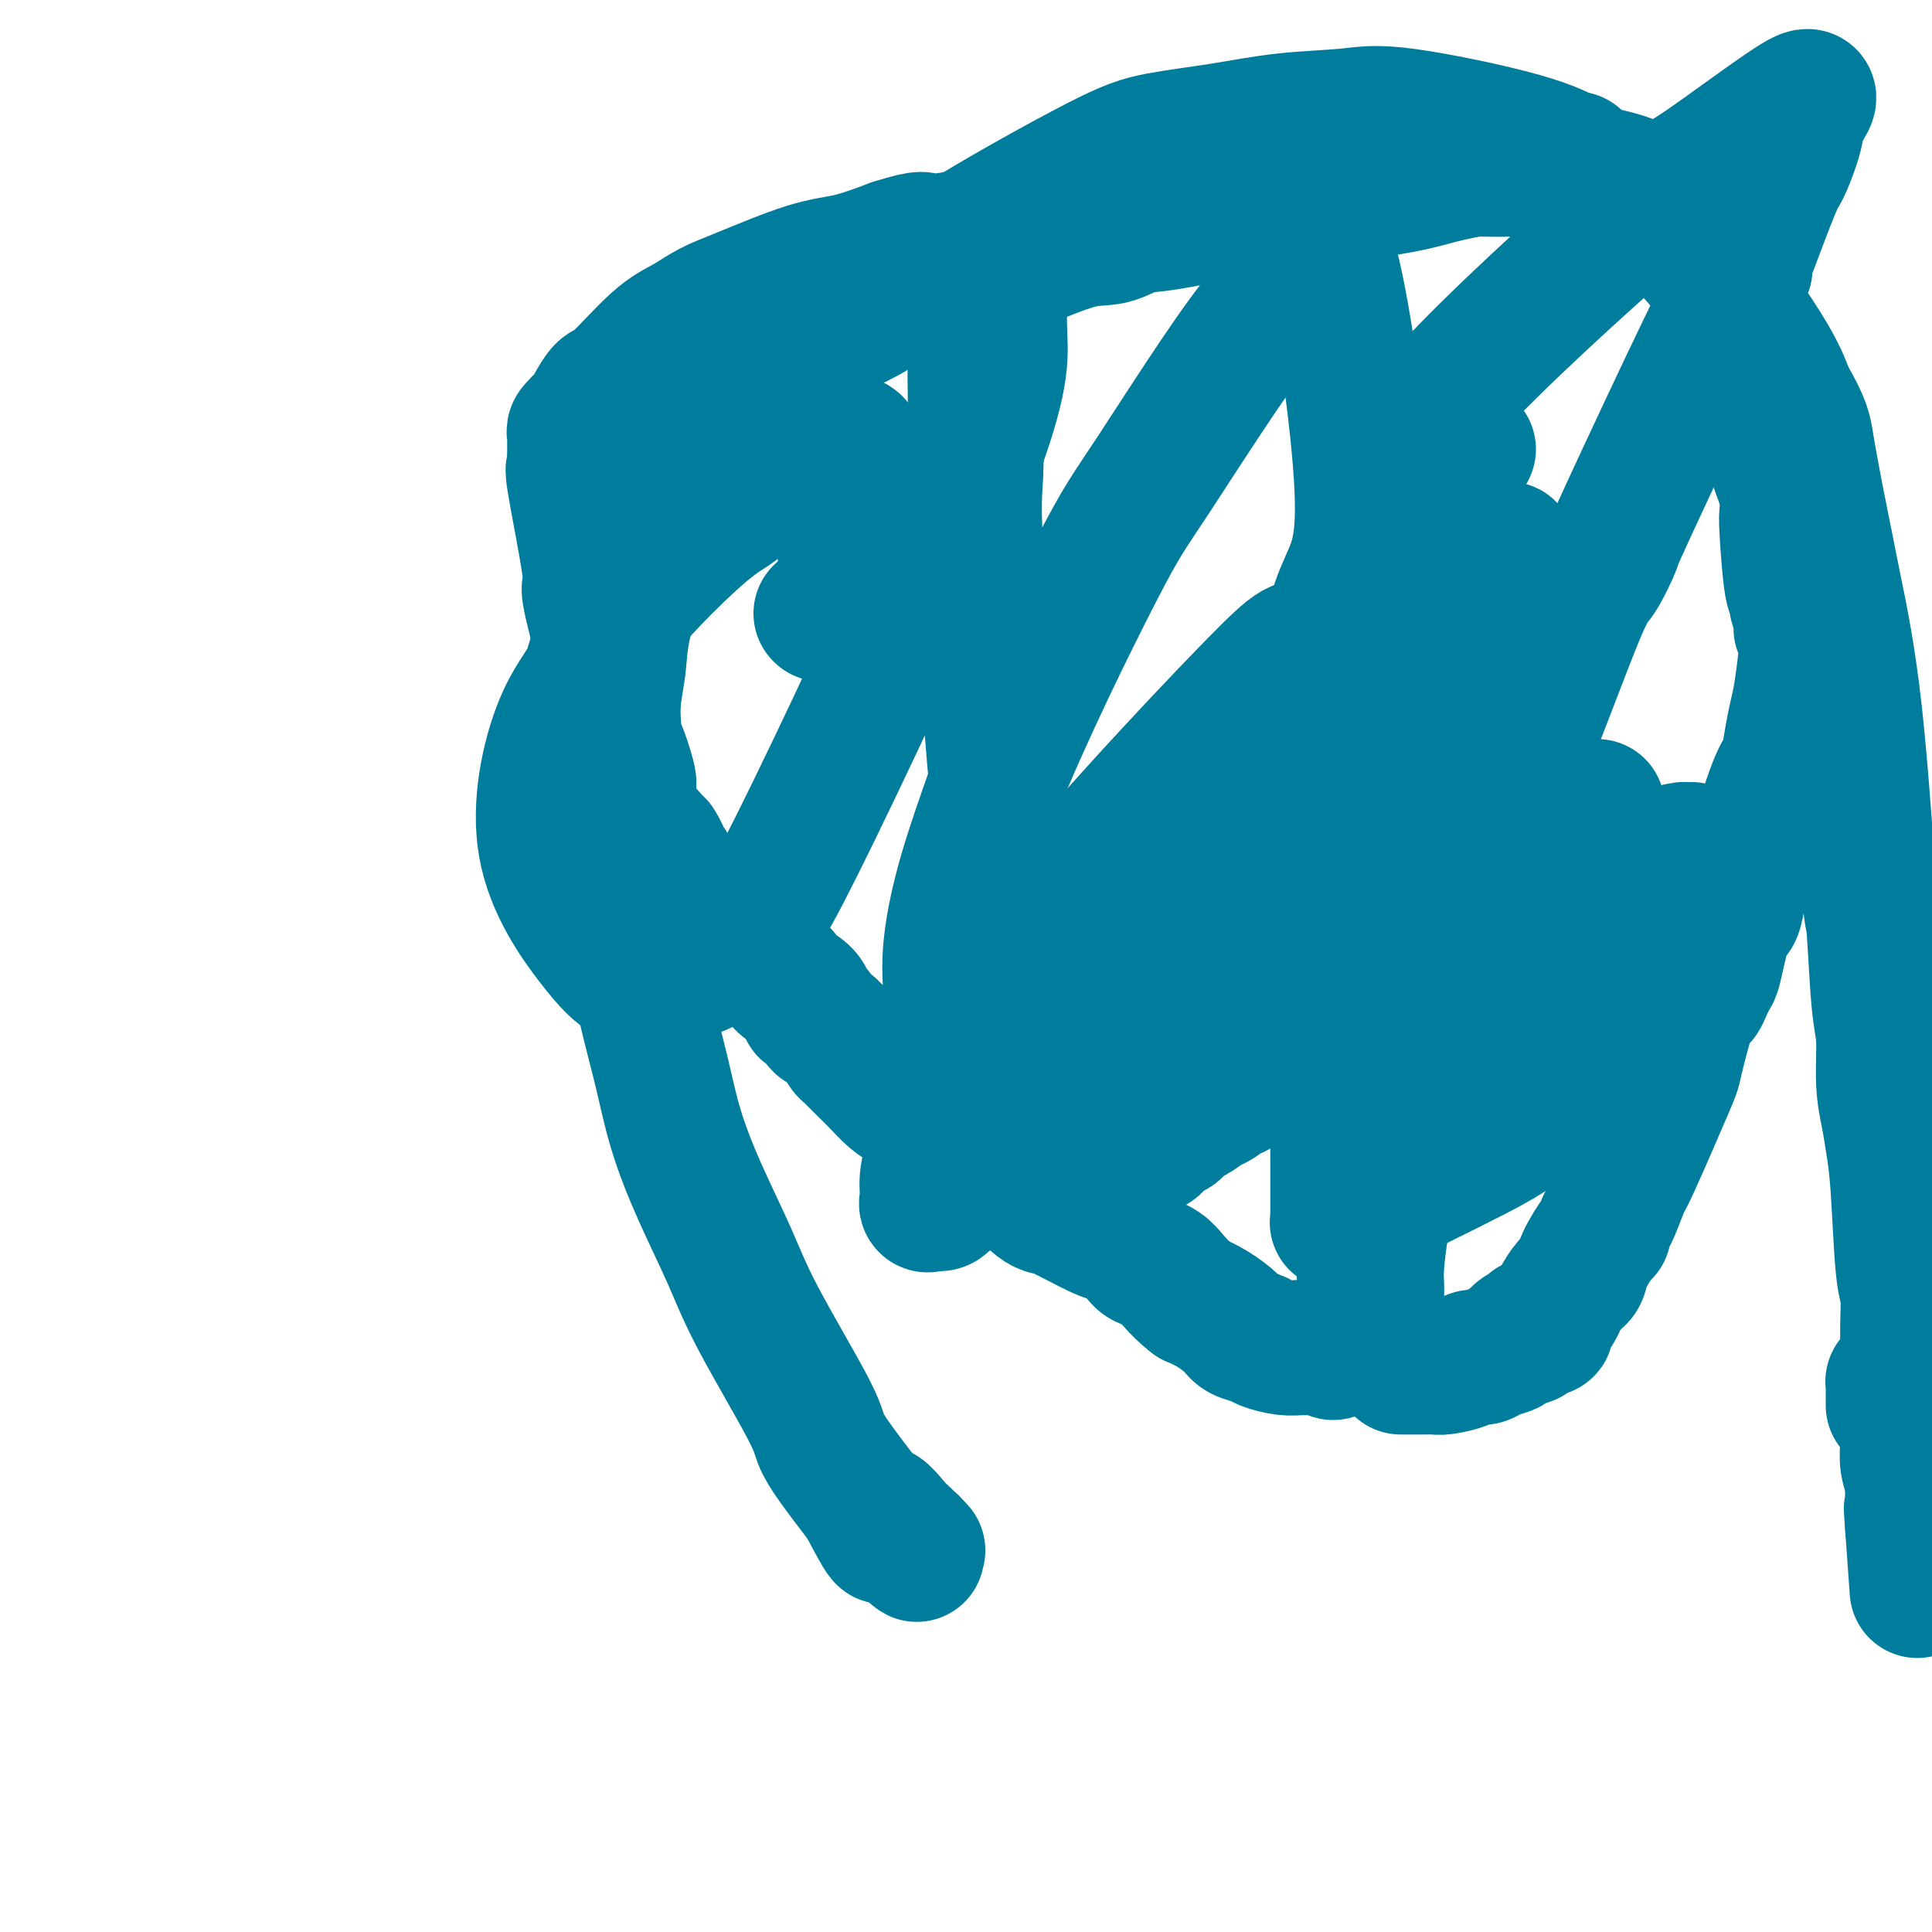 <svg viewBox='0 0 400 400' version='1.1' xmlns='http://www.w3.org/2000/svg' xmlns:xlink='http://www.w3.org/1999/xlink'><g fill='none' stroke='#007C9C' stroke-width='28' stroke-linecap='round' stroke-linejoin='round'><path d='M276,280c-0.424,-0.423 -0.849,-0.845 -1,-1c-0.151,-0.155 -0.029,-0.041 0,0c0.029,0.041 -0.034,0.011 0,0c0.034,-0.011 0.164,-0.003 0,0c-0.164,0.003 -0.622,0.001 -1,0c-0.378,-0.001 -0.675,-0.000 -1,0c-0.325,0.000 -0.677,-0.000 -1,0c-0.323,0.000 -0.616,0.001 -1,0c-0.384,-0.001 -0.859,-0.003 -1,0c-0.141,0.003 0.052,0.012 0,0c-0.052,-0.012 -0.350,-0.044 -1,0c-0.650,0.044 -1.653,0.165 -3,0c-1.347,-0.165 -3.038,-0.614 -4,-1c-0.962,-0.386 -1.194,-0.708 -2,-1c-0.806,-0.292 -2.185,-0.552 -3,-1c-0.815,-0.448 -1.066,-1.082 -2,-2c-0.934,-0.918 -2.553,-2.119 -4,-3c-1.447,-0.881 -2.724,-1.440 -4,-2'/><path d='M247,269c-3.453,-2.649 -4.586,-4.773 -6,-6c-1.414,-1.227 -3.110,-1.558 -4,-2c-0.890,-0.442 -0.973,-0.993 -2,-2c-1.027,-1.007 -2.999,-2.468 -4,-3c-1.001,-0.532 -1.033,-0.136 -3,-1c-1.967,-0.864 -5.871,-2.990 -8,-4c-2.129,-1.010 -2.483,-0.906 -3,-1c-0.517,-0.094 -1.199,-0.388 -2,-1c-0.801,-0.612 -1.723,-1.544 -2,-2c-0.277,-0.456 0.091,-0.437 -1,-1c-1.091,-0.563 -3.640,-1.710 -5,-2c-1.360,-0.290 -1.532,0.276 -2,0c-0.468,-0.276 -1.231,-1.394 -2,-2c-0.769,-0.606 -1.543,-0.701 -2,-1c-0.457,-0.299 -0.597,-0.804 -1,-1c-0.403,-0.196 -1.070,-0.083 -2,-1c-0.930,-0.917 -2.125,-2.864 -3,-4c-0.875,-1.136 -1.431,-1.462 -2,-2c-0.569,-0.538 -1.153,-1.288 -2,-2c-0.847,-0.712 -1.958,-1.386 -3,-2c-1.042,-0.614 -2.016,-1.169 -3,-2c-0.984,-0.831 -1.980,-1.939 -3,-3c-1.020,-1.061 -2.066,-2.076 -3,-3c-0.934,-0.924 -1.756,-1.757 -2,-2c-0.244,-0.243 0.089,0.104 0,0c-0.089,-0.104 -0.601,-0.658 -1,-1c-0.399,-0.342 -0.684,-0.473 -1,-1c-0.316,-0.527 -0.662,-1.450 -1,-2c-0.338,-0.550 -0.668,-0.729 -1,-1c-0.332,-0.271 -0.666,-0.636 -1,-1'/><path d='M172,213c-4.735,-4.300 -2.574,-1.550 -2,-1c0.574,0.550 -0.441,-1.099 -1,-2c-0.559,-0.901 -0.664,-1.053 -1,-1c-0.336,0.053 -0.903,0.313 -1,0c-0.097,-0.313 0.276,-1.198 0,-2c-0.276,-0.802 -1.201,-1.521 -2,-2c-0.799,-0.479 -1.472,-0.720 -2,-1c-0.528,-0.280 -0.913,-0.601 -1,-1c-0.087,-0.399 0.122,-0.877 0,-1c-0.122,-0.123 -0.574,0.108 -1,0c-0.426,-0.108 -0.825,-0.557 -1,-1c-0.175,-0.443 -0.127,-0.881 0,-1c0.127,-0.119 0.333,0.082 0,0c-0.333,-0.082 -1.206,-0.446 -2,-1c-0.794,-0.554 -1.511,-1.298 -3,-2c-1.489,-0.702 -3.751,-1.362 -5,-2c-1.249,-0.638 -1.487,-1.254 -2,-2c-0.513,-0.746 -1.303,-1.622 -2,-2c-0.697,-0.378 -1.301,-0.259 -2,-1c-0.699,-0.741 -1.494,-2.341 -2,-3c-0.506,-0.659 -0.723,-0.377 -1,-1c-0.277,-0.623 -0.614,-2.152 -1,-3c-0.386,-0.848 -0.822,-1.014 -1,-1c-0.178,0.014 -0.099,0.210 0,0c0.099,-0.210 0.219,-0.826 0,-1c-0.219,-0.174 -0.777,0.093 -1,0c-0.223,-0.093 -0.112,-0.547 0,-1'/><path d='M138,180c-5.194,-5.278 -1.180,-1.972 0,-1c1.180,0.972 -0.473,-0.388 -1,-1c-0.527,-0.612 0.073,-0.476 0,-1c-0.073,-0.524 -0.818,-1.709 -1,-2c-0.182,-0.291 0.200,0.312 -1,-1c-1.200,-1.312 -3.982,-4.538 -5,-6c-1.018,-1.462 -0.273,-1.160 0,-1c0.273,0.160 0.073,0.180 0,0c-0.073,-0.180 -0.018,-0.558 0,-1c0.018,-0.442 -0.002,-0.949 0,-1c0.002,-0.051 0.025,0.353 0,0c-0.025,-0.353 -0.097,-1.464 0,-2c0.097,-0.536 0.362,-0.499 0,-2c-0.362,-1.501 -1.351,-4.541 -2,-6c-0.649,-1.459 -0.959,-1.337 -1,-2c-0.041,-0.663 0.186,-2.111 0,-3c-0.186,-0.889 -0.786,-1.219 -1,-2c-0.214,-0.781 -0.043,-2.013 0,-3c0.043,-0.987 -0.041,-1.728 0,-2c0.041,-0.272 0.207,-0.076 0,0c-0.207,0.076 -0.788,0.031 -1,0c-0.212,-0.031 -0.057,-0.050 0,0c0.057,0.050 0.015,0.168 0,0c-0.015,-0.168 -0.004,-0.622 0,-1c0.004,-0.378 0.001,-0.679 0,-1c-0.001,-0.321 -0.001,-0.660 0,-1'/><path d='M125,140c-0.724,-5.265 -0.033,-4.429 0,-5c0.033,-0.571 -0.591,-2.551 -1,-4c-0.409,-1.449 -0.603,-2.369 -1,-4c-0.397,-1.631 -0.996,-3.975 -1,-5c-0.004,-1.025 0.587,-0.733 0,-5c-0.587,-4.267 -2.354,-13.094 -3,-17c-0.646,-3.906 -0.173,-2.892 0,-3c0.173,-0.108 0.046,-1.339 0,-2c-0.046,-0.661 -0.013,-0.751 0,-1c0.013,-0.249 0.004,-0.658 0,-1c-0.004,-0.342 -0.002,-0.616 0,-1c0.002,-0.384 0.005,-0.877 0,-1c-0.005,-0.123 -0.016,0.124 0,0c0.016,-0.124 0.060,-0.620 0,-1c-0.060,-0.380 -0.223,-0.644 0,-1c0.223,-0.356 0.832,-0.804 1,-1c0.168,-0.196 -0.106,-0.141 0,0c0.106,0.141 0.593,0.367 1,0c0.407,-0.367 0.733,-1.326 1,-2c0.267,-0.674 0.475,-1.061 1,-2c0.525,-0.939 1.367,-2.429 2,-3c0.633,-0.571 1.057,-0.222 3,-2c1.943,-1.778 5.406,-5.681 8,-8c2.594,-2.319 4.318,-3.054 6,-4c1.682,-0.946 3.321,-2.104 5,-3c1.679,-0.896 3.399,-1.529 7,-3c3.601,-1.471 9.085,-3.781 13,-5c3.915,-1.219 6.261,-1.348 9,-2c2.739,-0.652 5.869,-1.826 9,-3'/><path d='M185,51c7.063,-2.201 5.722,-1.203 7,-1c1.278,0.203 5.175,-0.390 8,-1c2.825,-0.610 4.577,-1.239 7,-2c2.423,-0.761 5.517,-1.656 8,-2c2.483,-0.344 4.354,-0.138 10,-1c5.646,-0.862 15.067,-2.791 23,-4c7.933,-1.209 14.378,-1.697 18,-2c3.622,-0.303 4.419,-0.421 9,-1c4.581,-0.579 12.945,-1.619 17,-2c4.055,-0.381 3.802,-0.103 5,0c1.198,0.103 3.846,0.031 6,0c2.154,-0.031 3.814,-0.020 5,0c1.186,0.020 1.899,0.049 5,0c3.101,-0.049 8.591,-0.175 12,0c3.409,0.175 4.737,0.653 6,1c1.263,0.347 2.460,0.565 4,1c1.540,0.435 3.422,1.086 5,2c1.578,0.914 2.853,2.090 4,3c1.147,0.910 2.167,1.555 3,2c0.833,0.445 1.480,0.689 3,2c1.520,1.311 3.912,3.688 5,5c1.088,1.312 0.873,1.558 1,2c0.127,0.442 0.598,1.078 1,2c0.402,0.922 0.737,2.129 1,3c0.263,0.871 0.456,1.404 1,3c0.544,1.596 1.439,4.254 2,6c0.561,1.746 0.790,2.582 1,4c0.210,1.418 0.403,3.420 1,5c0.597,1.580 1.599,2.737 2,4c0.401,1.263 0.200,2.631 0,4'/><path d='M365,84c2.182,7.694 2.636,10.430 3,12c0.364,1.570 0.636,1.973 1,3c0.364,1.027 0.820,2.676 1,4c0.180,1.324 0.086,2.322 0,3c-0.086,0.678 -0.163,1.036 0,4c0.163,2.964 0.565,8.533 1,11c0.435,2.467 0.901,1.832 1,2c0.099,0.168 -0.171,1.140 0,2c0.171,0.860 0.782,1.606 1,2c0.218,0.394 0.045,0.434 0,1c-0.045,0.566 0.040,1.658 0,2c-0.040,0.342 -0.206,-0.065 0,0c0.206,0.065 0.784,0.604 1,1c0.216,0.396 0.069,0.649 0,1c-0.069,0.351 -0.060,0.798 0,1c0.060,0.202 0.171,0.158 0,2c-0.171,1.842 -0.625,5.569 -1,8c-0.375,2.431 -0.672,3.567 -1,5c-0.328,1.433 -0.689,3.163 -1,5c-0.311,1.837 -0.572,3.782 -1,5c-0.428,1.218 -1.022,1.711 -2,4c-0.978,2.289 -2.341,6.375 -3,9c-0.659,2.625 -0.613,3.789 -1,5c-0.387,1.211 -1.207,2.468 -2,4c-0.793,1.532 -1.561,3.339 -2,5c-0.439,1.661 -0.551,3.177 -1,4c-0.449,0.823 -1.236,0.952 -2,3c-0.764,2.048 -1.504,6.014 -2,8c-0.496,1.986 -0.748,1.993 -1,2'/><path d='M354,202c-2.871,7.335 -2.048,3.674 -2,3c0.048,-0.674 -0.677,1.639 -1,2c-0.323,0.361 -0.242,-1.228 -1,1c-0.758,2.228 -2.353,8.275 -3,11c-0.647,2.725 -0.344,2.130 -2,6c-1.656,3.870 -5.271,12.206 -7,16c-1.729,3.794 -1.573,3.045 -2,4c-0.427,0.955 -1.436,3.614 -2,5c-0.564,1.386 -0.684,1.498 -1,2c-0.316,0.502 -0.829,1.395 -1,2c-0.171,0.605 0.001,0.923 0,1c-0.001,0.077 -0.175,-0.089 -1,1c-0.825,1.089 -2.300,3.431 -3,5c-0.700,1.569 -0.626,2.365 -1,3c-0.374,0.635 -1.196,1.108 -2,2c-0.804,0.892 -1.589,2.204 -2,3c-0.411,0.796 -0.449,1.075 -1,2c-0.551,0.925 -1.614,2.497 -2,3c-0.386,0.503 -0.093,-0.061 0,0c0.093,0.061 -0.014,0.748 0,1c0.014,0.252 0.148,0.067 0,0c-0.148,-0.067 -0.578,-0.018 -1,0c-0.422,0.018 -0.835,0.005 -1,0c-0.165,-0.005 -0.083,-0.003 0,0'/><path d='M318,275c-2.716,3.886 -1.505,1.101 -1,0c0.505,-1.101 0.306,-0.516 0,0c-0.306,0.516 -0.719,0.964 -1,1c-0.281,0.036 -0.431,-0.340 -1,0c-0.569,0.340 -1.556,1.397 -2,2c-0.444,0.603 -0.343,0.753 -1,1c-0.657,0.247 -2.070,0.592 -3,1c-0.930,0.408 -1.376,0.880 -2,1c-0.624,0.120 -1.424,-0.111 -2,0c-0.576,0.111 -0.927,0.566 -2,1c-1.073,0.434 -2.869,0.848 -4,1c-1.131,0.152 -1.599,0.041 -2,0c-0.401,-0.041 -0.737,-0.011 -1,0c-0.263,0.011 -0.452,0.003 -1,0c-0.548,-0.003 -1.453,-0.001 -2,0c-0.547,0.001 -0.735,0.000 -1,0c-0.265,-0.000 -0.607,-0.000 -1,0c-0.393,0.000 -0.837,0.000 -1,0c-0.163,-0.000 -0.047,-0.000 0,0c0.047,0.000 0.023,0.000 0,0'/><path d='M304,93c-0.844,0.000 -1.689,0.000 -2,0c-0.311,0.000 -0.089,0.000 0,0c0.089,0.000 0.044,0.000 0,0'/><path d='M170,127c0.000,0.000 0.100,0.100 0.1,0.1'/><path d='M247,200c0.086,-0.000 0.173,-0.000 0,0c-0.173,0.000 -0.605,0.000 0,0c0.605,-0.000 2.249,-0.000 3,0c0.751,0.000 0.610,0.000 1,0c0.390,-0.000 1.312,-0.000 2,0c0.688,0.000 1.142,0.000 2,0c0.858,-0.000 2.119,-0.000 3,0c0.881,0.000 1.381,0.001 3,0c1.619,-0.001 4.357,-0.002 6,0c1.643,0.002 2.190,0.007 3,0c0.810,-0.007 1.884,-0.027 3,0c1.116,0.027 2.274,0.099 3,0c0.726,-0.099 1.021,-0.370 2,-1c0.979,-0.630 2.642,-1.618 4,-2c1.358,-0.382 2.410,-0.159 3,0c0.590,0.159 0.719,0.253 1,0c0.281,-0.253 0.716,-0.852 1,-1c0.284,-0.148 0.419,0.153 1,0c0.581,-0.153 1.610,-0.762 2,-1c0.390,-0.238 0.142,-0.104 0,0c-0.142,0.104 -0.180,0.179 0,0c0.180,-0.179 0.576,-0.611 1,-1c0.424,-0.389 0.877,-0.733 1,-1c0.123,-0.267 -0.082,-0.456 0,-1c0.082,-0.544 0.452,-1.441 1,-2c0.548,-0.559 1.274,-0.779 2,-1'/><path d='M295,189c1.084,-1.239 0.293,-0.838 0,-1c-0.293,-0.162 -0.089,-0.888 0,-1c0.089,-0.112 0.061,0.390 0,0c-0.061,-0.390 -0.156,-1.673 0,-2c0.156,-0.327 0.565,0.301 1,0c0.435,-0.301 0.898,-1.531 1,-2c0.102,-0.469 -0.158,-0.178 0,0c0.158,0.178 0.733,0.244 1,0c0.267,-0.244 0.226,-0.796 0,-1c-0.226,-0.204 -0.636,-0.058 -1,0c-0.364,0.058 -0.682,0.029 -1,0'/><path d='M296,182c0.156,-1.089 0.044,-0.311 0,0c-0.044,0.311 -0.022,0.156 0,0'/><path d='M290,163c0.311,0.000 0.622,0.000 1,0c0.378,0.000 0.822,0.000 1,0c0.178,0.000 0.089,0.000 0,0'/><path d='M322,165c0.226,0.000 0.451,0.000 0,0c-0.451,-0.000 -1.579,-0.000 -2,0c-0.421,0.000 -0.136,0.000 0,0c0.136,-0.000 0.124,-0.000 0,0c-0.124,0.000 -0.359,0.000 -1,0c-0.641,-0.000 -1.689,-0.000 -2,0c-0.311,0.000 0.114,0.000 0,0c-0.114,-0.000 -0.766,-0.000 -1,0c-0.234,0.000 -0.052,0.000 0,0c0.052,-0.000 -0.028,-0.000 0,0c0.028,0.000 0.165,0.000 0,0c-0.165,-0.000 -0.632,-0.001 -1,0c-0.368,0.001 -0.639,0.003 -1,0c-0.361,-0.003 -0.814,-0.011 -1,0c-0.186,0.011 -0.105,0.042 0,0c0.105,-0.042 0.234,-0.155 0,0c-0.234,0.155 -0.832,0.580 -1,1c-0.168,0.420 0.095,0.834 0,1c-0.095,0.166 -0.547,0.083 -1,0'/><path d='M311,167c-1.879,0.411 -1.077,0.437 -1,1c0.077,0.563 -0.573,1.663 -1,2c-0.427,0.337 -0.633,-0.087 -1,0c-0.367,0.087 -0.897,0.687 -1,1c-0.103,0.313 0.219,0.338 0,1c-0.219,0.662 -0.979,1.959 -2,3c-1.021,1.041 -2.302,1.824 -3,2c-0.698,0.176 -0.813,-0.255 -1,0c-0.187,0.255 -0.445,1.196 -1,2c-0.555,0.804 -1.405,1.472 -2,2c-0.595,0.528 -0.933,0.915 -1,1c-0.067,0.085 0.137,-0.132 0,0c-0.137,0.132 -0.615,0.614 -1,1c-0.385,0.386 -0.677,0.677 -1,1c-0.323,0.323 -0.679,0.677 -1,1c-0.321,0.323 -0.609,0.614 -1,1c-0.391,0.386 -0.886,0.867 -1,1c-0.114,0.133 0.152,-0.082 0,0c-0.152,0.082 -0.722,0.459 -1,1c-0.278,0.541 -0.264,1.245 -1,2c-0.736,0.755 -2.222,1.563 -3,2c-0.778,0.437 -0.849,0.505 -1,1c-0.151,0.495 -0.384,1.419 -1,2c-0.616,0.581 -1.617,0.820 -2,1c-0.383,0.180 -0.150,0.302 -1,1c-0.850,0.698 -2.785,1.970 -4,3c-1.215,1.030 -1.712,1.816 -2,2c-0.288,0.184 -0.368,-0.233 -1,0c-0.632,0.233 -1.816,1.117 -3,2'/><path d='M272,204c-6.672,6.132 -3.851,2.961 -4,2c-0.149,-0.961 -3.268,0.289 -5,1c-1.732,0.711 -2.079,0.884 -2,1c0.079,0.116 0.582,0.175 -2,1c-2.582,0.825 -8.250,2.417 -11,3c-2.750,0.583 -2.582,0.156 -3,0c-0.418,-0.156 -1.421,-0.042 -2,0c-0.579,0.042 -0.732,0.011 -1,0c-0.268,-0.011 -0.650,-0.003 -1,0c-0.350,0.003 -0.669,0.001 -1,0c-0.331,-0.001 -0.674,-0.000 -1,0c-0.326,0.000 -0.634,0.000 -1,0c-0.366,-0.000 -0.789,-0.000 -1,0c-0.211,0.000 -0.211,0.000 0,0c0.211,-0.000 0.632,-0.000 1,0c0.368,0.000 0.684,0.000 1,0'/><path d='M239,212c-4.539,1.238 0.612,0.332 3,0c2.388,-0.332 2.011,-0.089 2,0c-0.011,0.089 0.343,0.025 1,0c0.657,-0.025 1.618,-0.010 5,0c3.382,0.010 9.185,0.014 13,0c3.815,-0.014 5.642,-0.046 7,0c1.358,0.046 2.248,0.171 3,0c0.752,-0.171 1.368,-0.637 2,-1c0.632,-0.363 1.282,-0.623 2,-1c0.718,-0.377 1.506,-0.871 2,-1c0.494,-0.129 0.696,0.106 1,0c0.304,-0.106 0.711,-0.553 1,-1c0.289,-0.447 0.459,-0.892 1,-1c0.541,-0.108 1.453,0.122 2,0c0.547,-0.122 0.728,-0.596 1,-1c0.272,-0.404 0.636,-0.739 1,-1c0.364,-0.261 0.729,-0.447 1,-1c0.271,-0.553 0.450,-1.472 1,-2c0.550,-0.528 1.472,-0.666 2,-1c0.528,-0.334 0.663,-0.864 1,-1c0.337,-0.136 0.878,0.123 1,0c0.122,-0.123 -0.175,-0.629 0,-1c0.175,-0.371 0.820,-0.608 1,-1c0.180,-0.392 -0.106,-0.940 0,-1c0.106,-0.060 0.606,0.369 1,0c0.394,-0.369 0.684,-1.534 1,-2c0.316,-0.466 0.658,-0.233 1,0'/><path d='M296,195c3.489,-2.750 0.711,-1.124 0,-1c-0.711,0.124 0.643,-1.254 1,-2c0.357,-0.746 -0.284,-0.862 0,-2c0.284,-1.138 1.491,-3.300 2,-4c0.509,-0.700 0.318,0.062 1,-1c0.682,-1.062 2.235,-3.949 3,-5c0.765,-1.051 0.741,-0.267 1,0c0.259,0.267 0.801,0.016 1,0c0.199,-0.016 0.053,0.202 0,0c-0.053,-0.202 -0.014,-0.824 0,-1c0.014,-0.176 0.004,0.092 0,0c-0.004,-0.092 -0.002,-0.546 0,-1'/><path d='M305,178c1.400,-2.644 0.400,-0.756 0,0c-0.400,0.756 -0.200,0.378 0,0'/><path d='M225,211c0.000,0.000 0.000,0.000 0,0c0.000,0.000 0.000,0.000 0,0'/><path d='M240,193c0.000,0.000 0.000,0.000 0,0c0.000,0.000 0.000,0.000 0,0c0.000,0.000 0.000,0.000 0,0'/><path d='M325,34c0.406,-0.423 0.811,-0.845 1,-1c0.189,-0.155 0.161,-0.041 0,0c-0.161,0.041 -0.454,0.010 -1,0c-0.546,-0.010 -1.344,-0.001 -2,0c-0.656,0.001 -1.171,-0.008 -2,0c-0.829,0.008 -1.973,0.033 -3,0c-1.027,-0.033 -1.936,-0.122 -3,0c-1.064,0.122 -2.284,0.457 -5,1c-2.716,0.543 -6.928,1.295 -10,2c-3.072,0.705 -5.003,1.363 -8,2c-2.997,0.637 -7.059,1.255 -11,2c-3.941,0.745 -7.760,1.619 -11,2c-3.240,0.381 -5.900,0.270 -11,1c-5.100,0.730 -12.639,2.300 -17,3c-4.361,0.700 -5.545,0.528 -7,1c-1.455,0.472 -3.181,1.586 -5,2c-1.819,0.414 -3.730,0.128 -7,1c-3.270,0.872 -7.897,2.904 -11,4c-3.103,1.096 -4.682,1.257 -7,2c-2.318,0.743 -5.377,2.070 -8,3c-2.623,0.930 -4.812,1.465 -7,2'/><path d='M190,61c-8.619,2.767 -7.666,2.683 -10,4c-2.334,1.317 -7.955,4.033 -10,5c-2.045,0.967 -0.516,0.184 -5,4c-4.484,3.816 -14.982,12.229 -20,18c-5.018,5.771 -4.556,8.898 -5,11c-0.444,2.102 -1.792,3.179 -3,5c-1.208,1.821 -2.275,4.385 -3,6c-0.725,1.615 -1.109,2.280 -2,5c-0.891,2.720 -2.291,7.494 -3,11c-0.709,3.506 -0.728,5.743 -1,8c-0.272,2.257 -0.799,4.533 -1,7c-0.201,2.467 -0.077,5.124 0,8c0.077,2.876 0.106,5.969 0,8c-0.106,2.031 -0.349,3.000 0,8c0.349,5.000 1.288,14.033 2,19c0.712,4.967 1.196,5.869 2,9c0.804,3.131 1.930,8.490 3,13c1.070,4.510 2.086,8.172 3,12c0.914,3.828 1.726,7.822 3,12c1.274,4.178 3.009,8.539 5,13c1.991,4.461 4.239,9.022 6,13c1.761,3.978 3.035,7.373 6,13c2.965,5.627 7.619,13.488 10,18c2.381,4.512 2.487,5.676 3,7c0.513,1.324 1.432,2.807 3,5c1.568,2.193 3.784,5.097 6,8'/><path d='M179,311c6.560,12.499 3.460,5.247 3,3c-0.460,-2.247 1.719,0.512 3,2c1.281,1.488 1.664,1.705 2,2c0.336,0.295 0.626,0.667 1,1c0.374,0.333 0.832,0.625 1,1c0.168,0.375 0.045,0.833 0,1c-0.045,0.167 -0.012,0.045 0,0c0.012,-0.045 0.003,-0.012 0,0c-0.003,0.012 -0.001,0.003 0,0c0.001,-0.003 0.000,-0.001 0,0c-0.000,0.001 -0.000,0.000 0,0'/><path d='M189,321c1.563,1.547 0.470,0.415 0,0c-0.470,-0.415 -0.319,-0.112 0,0c0.319,0.112 0.805,0.032 1,0c0.195,-0.032 0.097,-0.016 0,0'/><path d='M153,84c0.112,-0.000 0.225,-0.001 0,0c-0.225,0.001 -0.787,0.003 -1,0c-0.213,-0.003 -0.075,-0.012 0,0c0.075,0.012 0.089,0.047 0,0c-0.089,-0.047 -0.279,-0.174 1,-1c1.279,-0.826 4.027,-2.351 6,-4c1.973,-1.649 3.171,-3.422 5,-5c1.829,-1.578 4.290,-2.961 7,-5c2.710,-2.039 5.670,-4.734 9,-7c3.330,-2.266 7.029,-4.101 10,-6c2.971,-1.899 5.215,-3.860 12,-8c6.785,-4.140 18.112,-10.457 25,-14c6.888,-3.543 9.336,-4.312 13,-5c3.664,-0.688 8.543,-1.294 13,-2c4.457,-0.706 8.491,-1.513 13,-2c4.509,-0.487 9.492,-0.655 13,-1c3.508,-0.345 5.539,-0.866 12,0c6.461,0.866 17.351,3.121 24,5c6.649,1.879 9.058,3.383 12,5c2.942,1.617 6.419,3.347 9,5c2.581,1.653 4.266,3.230 6,5c1.734,1.770 3.516,3.732 5,5c1.484,1.268 2.669,1.841 6,6c3.331,4.159 8.809,11.902 12,17c3.191,5.098 4.096,7.549 5,10'/><path d='M370,82c3.442,5.912 3.547,7.191 4,10c0.453,2.809 1.252,7.149 2,11c0.748,3.851 1.443,7.215 2,10c0.557,2.785 0.975,4.993 2,10c1.025,5.007 2.657,12.813 4,25c1.343,12.187 2.398,28.754 3,36c0.602,7.246 0.753,5.171 1,8c0.247,2.829 0.591,10.562 1,15c0.409,4.438 0.883,5.583 1,8c0.117,2.417 -0.124,6.107 0,9c0.124,2.893 0.611,4.988 1,7c0.389,2.012 0.679,3.941 1,6c0.321,2.059 0.675,4.249 1,9c0.325,4.751 0.623,12.062 1,16c0.377,3.938 0.833,4.501 1,6c0.167,1.499 0.045,3.933 0,6c-0.045,2.067 -0.013,3.768 0,5c0.013,1.232 0.007,1.997 0,5c-0.007,3.003 -0.016,8.245 0,11c0.016,2.755 0.057,3.025 0,4c-0.057,0.975 -0.211,2.657 0,4c0.211,1.343 0.789,2.349 1,4c0.211,1.651 0.057,3.949 0,5c-0.057,1.051 -0.015,0.856 0,1c0.015,0.144 0.004,0.627 0,1c-0.004,0.373 -0.001,0.636 0,1c0.001,0.364 0.000,0.829 0,1c-0.000,0.171 -0.000,0.049 0,0c0.000,-0.049 0.000,-0.024 0,0'/><path d='M396,316c1.856,25.998 0.497,6.991 0,0c-0.497,-6.991 -0.133,-1.968 0,0c0.133,1.968 0.036,0.879 0,0c-0.036,-0.879 -0.010,-1.550 0,-2c0.010,-0.450 0.003,-0.681 0,-1c-0.003,-0.319 -0.001,-0.726 0,-1c0.001,-0.274 0.000,-0.415 0,-1c-0.000,-0.585 -0.000,-1.612 0,-2c0.000,-0.388 0.000,-0.135 0,-1c-0.000,-0.865 -0.000,-2.848 0,-4c0.000,-1.152 0.000,-1.472 0,-2c-0.000,-0.528 -0.000,-1.262 0,-2c0.000,-0.738 0.000,-1.479 0,-2c-0.000,-0.521 -0.000,-0.823 0,-1c0.000,-0.177 0.000,-0.229 0,-1c-0.000,-0.771 -0.000,-2.261 0,-3c0.000,-0.739 0.000,-0.727 0,-1c-0.000,-0.273 -0.000,-0.830 0,-1c0.000,-0.170 0.000,0.047 0,0c-0.000,-0.047 -0.000,-0.359 0,-1c0.000,-0.641 0.000,-1.612 0,-2c-0.000,-0.388 -0.000,-0.194 0,0'/><path d='M396,288c0.000,-4.494 0.001,-1.730 0,-1c-0.001,0.730 -0.004,-0.575 0,-1c0.004,-0.425 0.016,0.030 0,0c-0.016,-0.030 -0.060,-0.545 0,-1c0.060,-0.455 0.224,-0.851 0,-1c-0.224,-0.149 -0.834,-0.050 -1,0c-0.166,0.050 0.113,0.051 0,0c-0.113,-0.051 -0.619,-0.155 -1,0c-0.381,0.155 -0.638,0.568 -1,1c-0.362,0.432 -0.829,0.885 -1,1c-0.171,0.115 -0.046,-0.106 0,0c0.046,0.106 0.012,0.540 0,1c-0.012,0.460 -0.003,0.946 0,1c0.003,0.054 0.001,-0.326 0,0c-0.001,0.326 -0.000,1.357 0,2c0.000,0.643 0.000,0.898 0,1c-0.000,0.102 -0.000,0.051 0,0'/><path d='M262,200c-0.006,0.007 -0.013,0.013 0,0c0.013,-0.013 0.045,-0.046 0,0c-0.045,0.046 -0.166,0.172 0,0c0.166,-0.172 0.620,-0.642 1,-1c0.380,-0.358 0.687,-0.606 1,-1c0.313,-0.394 0.632,-0.935 1,-1c0.368,-0.065 0.784,0.348 1,0c0.216,-0.348 0.233,-1.455 1,-2c0.767,-0.545 2.283,-0.529 3,-1c0.717,-0.471 0.634,-1.429 1,-2c0.366,-0.571 1.182,-0.754 2,-1c0.818,-0.246 1.637,-0.556 2,-1c0.363,-0.444 0.270,-1.022 1,-2c0.730,-0.978 2.282,-2.356 3,-3c0.718,-0.644 0.601,-0.556 1,-1c0.399,-0.444 1.314,-1.422 2,-2c0.686,-0.578 1.141,-0.755 2,-1c0.859,-0.245 2.120,-0.556 3,-1c0.880,-0.444 1.380,-1.019 3,-2c1.620,-0.981 4.362,-2.366 6,-3c1.638,-0.634 2.172,-0.517 3,-1c0.828,-0.483 1.951,-1.567 3,-2c1.049,-0.433 2.025,-0.217 3,0'/><path d='M305,172c4.121,-1.726 2.923,-1.041 4,-1c1.077,0.041 4.431,-0.563 6,-1c1.569,-0.437 1.355,-0.705 2,-1c0.645,-0.295 2.148,-0.615 3,-1c0.852,-0.385 1.051,-0.835 3,-1c1.949,-0.165 5.646,-0.044 7,0c1.354,0.044 0.363,0.012 0,0c-0.363,-0.012 -0.099,-0.003 0,0c0.099,0.003 0.034,0.001 0,0c-0.034,-0.001 -0.037,-0.001 0,0c0.037,0.001 0.113,0.002 0,0c-0.113,-0.002 -0.416,-0.007 -1,0c-0.584,0.007 -1.448,0.026 -2,0c-0.552,-0.026 -0.792,-0.099 -1,0c-0.208,0.099 -0.383,0.368 -1,1c-0.617,0.632 -1.677,1.627 -2,2c-0.323,0.373 0.090,0.124 -1,1c-1.090,0.876 -3.684,2.876 -5,4c-1.316,1.124 -1.356,1.373 -2,2c-0.644,0.627 -1.894,1.632 -3,3c-1.106,1.368 -2.070,3.099 -3,4c-0.930,0.901 -1.827,0.973 -4,3c-2.173,2.027 -5.621,6.008 -8,8c-2.379,1.992 -3.690,1.996 -5,2'/><path d='M292,197c-6.598,5.176 -4.095,3.114 -4,3c0.095,-0.114 -2.220,1.718 -4,3c-1.780,1.282 -3.024,2.012 -4,3c-0.976,0.988 -1.683,2.233 -3,3c-1.317,0.767 -3.244,1.055 -7,4c-3.756,2.945 -9.342,8.548 -12,11c-2.658,2.452 -2.388,1.755 -3,2c-0.612,0.245 -2.105,1.433 -3,2c-0.895,0.567 -1.193,0.513 -2,1c-0.807,0.487 -2.122,1.515 -3,2c-0.878,0.485 -1.320,0.427 -2,1c-0.680,0.573 -1.598,1.775 -2,2c-0.402,0.225 -0.289,-0.528 -1,0c-0.711,0.528 -2.246,2.338 -3,3c-0.754,0.662 -0.728,0.177 -1,0c-0.272,-0.177 -0.843,-0.048 -1,0c-0.157,0.048 0.102,0.013 0,0c-0.102,-0.013 -0.563,-0.003 -1,0c-0.437,0.003 -0.849,-0.001 -1,0c-0.151,0.001 -0.041,0.007 0,0c0.041,-0.007 0.013,-0.027 0,0c-0.013,0.027 -0.011,0.100 0,0c0.011,-0.100 0.031,-0.372 0,-1c-0.031,-0.628 -0.111,-1.612 0,-2c0.111,-0.388 0.415,-0.181 0,0c-0.415,0.181 -1.547,0.338 0,-1c1.547,-1.338 5.774,-4.169 10,-7'/><path d='M245,226c1.806,-1.640 1.320,-1.739 2,-2c0.680,-0.261 2.526,-0.683 4,-1c1.474,-0.317 2.575,-0.529 4,-1c1.425,-0.471 3.175,-1.201 7,-3c3.825,-1.799 9.726,-4.668 12,-6c2.274,-1.332 0.922,-1.126 1,-1c0.078,0.126 1.586,0.174 2,0c0.414,-0.174 -0.265,-0.570 0,-1c0.265,-0.430 1.473,-0.895 2,-1c0.527,-0.105 0.372,0.149 1,-1c0.628,-1.149 2.040,-3.700 3,-5c0.960,-1.300 1.469,-1.350 2,-2c0.531,-0.650 1.084,-1.901 2,-3c0.916,-1.099 2.195,-2.045 3,-3c0.805,-0.955 1.135,-1.919 2,-3c0.865,-1.081 2.265,-2.281 3,-3c0.735,-0.719 0.805,-0.959 2,-2c1.195,-1.041 3.516,-2.882 5,-4c1.484,-1.118 2.130,-1.511 3,-2c0.870,-0.489 1.963,-1.072 3,-2c1.037,-0.928 2.019,-2.199 3,-3c0.981,-0.801 1.961,-1.132 3,-2c1.039,-0.868 2.138,-2.275 3,-3c0.862,-0.725 1.488,-0.769 2,-1c0.512,-0.231 0.910,-0.650 1,-1c0.090,-0.350 -0.130,-0.633 0,-1c0.130,-0.367 0.608,-0.819 1,-1c0.392,-0.181 0.696,-0.090 1,0'/><path d='M322,168c3.854,-3.060 0.987,-0.712 0,0c-0.987,0.712 -0.096,-0.214 0,0c0.096,0.214 -0.605,1.567 -1,2c-0.395,0.433 -0.484,-0.054 -1,0c-0.516,0.054 -1.459,0.648 -2,1c-0.541,0.352 -0.681,0.462 -1,1c-0.319,0.538 -0.817,1.505 -1,2c-0.183,0.495 -0.049,0.518 0,1c0.049,0.482 0.014,1.423 0,2c-0.014,0.577 -0.007,0.788 0,1'/><path d='M316,178c-0.883,1.789 -0.091,1.261 0,2c0.091,0.739 -0.520,2.744 -1,4c-0.480,1.256 -0.829,1.761 -1,2c-0.171,0.239 -0.165,0.211 -2,3c-1.835,2.789 -5.512,8.393 -7,11c-1.488,2.607 -0.786,2.215 -1,2c-0.214,-0.215 -1.342,-0.252 -2,0c-0.658,0.252 -0.844,0.794 -1,1c-0.156,0.206 -0.282,0.074 -1,1c-0.718,0.926 -2.028,2.908 -3,4c-0.972,1.092 -1.608,1.294 -2,2c-0.392,0.706 -0.542,1.917 -1,3c-0.458,1.083 -1.225,2.037 -2,3c-0.775,0.963 -1.559,1.936 -2,3c-0.441,1.064 -0.538,2.218 -1,3c-0.462,0.782 -1.290,1.193 -2,2c-0.710,0.807 -1.304,2.010 -2,3c-0.696,0.990 -1.495,1.767 -2,2c-0.505,0.233 -0.717,-0.077 -1,0c-0.283,0.077 -0.636,0.543 -1,1c-0.364,0.457 -0.739,0.907 -1,1c-0.261,0.093 -0.410,-0.171 -1,0c-0.590,0.171 -1.622,0.778 -2,1c-0.378,0.222 -0.101,0.060 0,0c0.101,-0.060 0.027,-0.016 0,0c-0.027,0.016 -0.008,0.005 0,0c0.008,-0.005 0.004,-0.002 0,0'/><path d='M277,232c-1.238,0.926 -0.332,0.742 0,1c0.332,0.258 0.089,0.959 0,1c-0.089,0.041 -0.024,-0.579 0,0c0.024,0.579 0.006,2.358 0,3c-0.006,0.642 -0.002,0.147 0,2c0.002,1.853 0.001,6.056 0,8c-0.001,1.944 -0.001,1.631 0,2c0.001,0.369 0.004,1.420 0,2c-0.004,0.580 -0.016,0.690 0,1c0.016,0.310 0.061,0.821 0,1c-0.061,0.179 -0.227,0.027 0,0c0.227,-0.027 0.849,0.072 1,0c0.151,-0.072 -0.168,-0.315 5,-3c5.168,-2.685 15.823,-7.813 22,-11c6.177,-3.187 7.875,-4.434 10,-6c2.125,-1.566 4.678,-3.451 8,-6c3.322,-2.549 7.412,-5.764 10,-8c2.588,-2.236 3.675,-3.495 5,-5c1.325,-1.505 2.887,-3.256 4,-5c1.113,-1.744 1.777,-3.482 3,-5c1.223,-1.518 3.005,-2.818 4,-4c0.995,-1.182 1.203,-2.248 3,-5c1.797,-2.752 5.183,-7.191 7,-10c1.817,-2.809 2.066,-3.987 3,-5c0.934,-1.013 2.553,-1.861 4,-3c1.447,-1.139 2.724,-2.570 4,-4'/><path d='M370,173c6.223,-7.593 5.781,-6.077 6,-6c0.219,0.077 1.099,-1.286 2,-2c0.901,-0.714 1.824,-0.778 2,-1c0.176,-0.222 -0.393,-0.604 0,-1c0.393,-0.396 1.749,-0.808 1,-1c-0.749,-0.192 -3.603,-0.163 -5,0c-1.397,0.163 -1.338,0.461 -2,1c-0.662,0.539 -2.047,1.318 -3,2c-0.953,0.682 -1.475,1.265 -4,4c-2.525,2.735 -7.052,7.621 -10,11c-2.948,3.379 -4.318,5.250 -6,7c-1.682,1.750 -3.677,3.380 -6,6c-2.323,2.620 -4.976,6.232 -7,9c-2.024,2.768 -3.421,4.693 -11,10c-7.579,5.307 -21.341,13.995 -28,19c-6.659,5.005 -6.215,6.328 -7,9c-0.785,2.672 -2.799,6.695 -4,9c-1.201,2.305 -1.590,2.894 -2,5c-0.410,2.106 -0.842,5.730 -1,8c-0.158,2.270 -0.042,3.187 0,4c0.042,0.813 0.011,1.523 0,2c-0.011,0.477 -0.003,0.721 0,1c0.003,0.279 0.002,0.593 0,1c-0.002,0.407 -0.003,0.907 0,1c0.003,0.093 0.011,-0.223 0,0c-0.011,0.223 -0.041,0.983 0,2c0.041,1.017 0.155,2.291 0,3c-0.155,0.709 -0.577,0.855 -1,1'/><path d='M284,277c-0.548,3.779 -0.918,1.728 -1,1c-0.082,-0.728 0.122,-0.133 0,-4c-0.122,-3.867 -0.572,-12.195 -1,-16c-0.428,-3.805 -0.835,-3.088 -1,-11c-0.165,-7.912 -0.088,-24.454 0,-33c0.088,-8.546 0.188,-9.095 0,-10c-0.188,-0.905 -0.665,-2.166 0,-4c0.665,-1.834 2.471,-4.242 5,-6c2.529,-1.758 5.779,-2.866 9,-4c3.221,-1.134 6.412,-2.292 12,-4c5.588,-1.708 13.574,-3.964 17,-5c3.426,-1.036 2.294,-0.851 3,-1c0.706,-0.149 3.251,-0.632 5,-1c1.749,-0.368 2.702,-0.620 4,-1c1.298,-0.380 2.940,-0.886 4,-1c1.060,-0.114 1.537,0.166 3,0c1.463,-0.166 3.910,-0.777 5,-1c1.090,-0.223 0.822,-0.056 1,0c0.178,0.056 0.803,0.003 1,0c0.197,-0.003 -0.035,0.043 0,0c0.035,-0.043 0.336,-0.177 0,0c-0.336,0.177 -1.308,0.663 -2,1c-0.692,0.337 -1.103,0.523 -2,1c-0.897,0.477 -2.280,1.244 -3,2c-0.720,0.756 -0.777,1.502 -3,3c-2.223,1.498 -6.611,3.749 -11,6'/><path d='M329,189c-8.624,4.861 -20.683,10.515 -27,14c-6.317,3.485 -6.893,4.803 -8,7c-1.107,2.197 -2.745,5.273 -4,8c-1.255,2.727 -2.126,5.105 -3,7c-0.874,1.895 -1.751,3.306 -2,5c-0.249,1.694 0.129,3.672 0,5c-0.129,1.328 -0.767,2.007 -1,4c-0.233,1.993 -0.063,5.300 0,7c0.063,1.700 0.017,1.794 0,2c-0.017,0.206 -0.005,0.525 0,1c0.005,0.475 0.002,1.107 0,1c-0.002,-0.107 -0.003,-0.951 0,-2c0.003,-1.049 0.011,-2.302 0,-4c-0.011,-1.698 -0.042,-3.841 0,-5c0.042,-1.159 0.156,-1.335 0,-7c-0.156,-5.665 -0.581,-16.820 0,-24c0.581,-7.180 2.169,-10.386 5,-15c2.831,-4.614 6.906,-10.635 11,-16c4.094,-5.365 8.205,-10.075 11,-14c2.795,-3.925 4.272,-7.066 7,-14c2.728,-6.934 6.707,-17.661 9,-23c2.293,-5.339 2.899,-5.290 4,-7c1.101,-1.710 2.697,-5.180 3,-6c0.303,-0.820 -0.688,1.010 3,-7c3.688,-8.010 12.054,-25.860 16,-34c3.946,-8.140 3.473,-6.570 3,-5'/><path d='M356,67c7.821,-16.724 4.873,-10.535 4,-9c-0.873,1.535 0.330,-1.584 2,-6c1.670,-4.416 3.806,-10.127 5,-13c1.194,-2.873 1.445,-2.906 2,-4c0.555,-1.094 1.413,-3.248 2,-5c0.587,-1.752 0.901,-3.102 1,-4c0.099,-0.898 -0.018,-1.344 1,-3c1.018,-1.656 3.171,-4.522 -1,-2c-4.171,2.522 -14.666,10.431 -20,14c-5.334,3.569 -5.508,2.799 -15,11c-9.492,8.201 -28.301,25.374 -37,35c-8.699,9.626 -7.287,11.707 -8,16c-0.713,4.293 -3.552,10.799 -5,17c-1.448,6.201 -1.507,12.097 -2,18c-0.493,5.903 -1.421,11.813 -11,22c-9.579,10.187 -27.808,24.650 -39,36c-11.192,11.350 -15.349,19.587 -18,25c-2.651,5.413 -3.798,8.002 -6,12c-2.202,3.998 -5.458,9.404 -7,12c-1.542,2.596 -1.369,2.380 -2,3c-0.631,0.620 -2.067,2.075 -3,3c-0.933,0.925 -1.363,1.320 -2,2c-0.637,0.680 -1.479,1.645 -2,2c-0.521,0.355 -0.720,0.102 -1,0c-0.280,-0.102 -0.640,-0.051 -1,0'/><path d='M193,249c-1.603,1.021 -1.110,0.074 -1,-1c0.110,-1.074 -0.162,-2.276 0,-4c0.162,-1.724 0.760,-3.969 2,-7c1.240,-3.031 3.124,-6.849 4,-12c0.876,-5.151 0.746,-11.634 13,-28c12.254,-16.366 36.892,-42.615 48,-54c11.108,-11.385 8.685,-7.906 14,-10c5.315,-2.094 18.368,-9.761 24,-13c5.632,-3.239 3.844,-2.051 4,-2c0.156,0.051 2.256,-1.036 4,-2c1.744,-0.964 3.133,-1.806 4,-2c0.867,-0.194 1.211,0.261 2,0c0.789,-0.261 2.023,-1.239 1,2c-1.023,3.239 -4.303,10.694 -7,16c-2.697,5.306 -4.810,8.464 -8,13c-3.190,4.536 -7.455,10.449 -12,16c-4.545,5.551 -9.368,10.741 -15,16c-5.632,5.259 -12.073,10.587 -18,15c-5.927,4.413 -11.342,7.912 -16,11c-4.658,3.088 -8.560,5.764 -13,8c-4.440,2.236 -9.417,4.030 -12,5c-2.583,0.970 -2.771,1.116 -4,1c-1.229,-0.116 -3.500,-0.493 -5,0c-1.500,0.493 -2.231,1.856 -3,0c-0.769,-1.856 -1.577,-6.930 -2,-11c-0.423,-4.070 -0.460,-7.134 0,-11c0.460,-3.866 1.417,-8.533 3,-14c1.583,-5.467 3.791,-11.733 6,-18'/><path d='M206,163c5.727,-14.408 15.546,-34.427 21,-45c5.454,-10.573 6.545,-11.699 12,-20c5.455,-8.301 15.276,-23.777 21,-31c5.724,-7.223 7.351,-6.195 9,-10c1.649,-3.805 3.320,-12.445 6,-4c2.680,8.445 6.371,33.974 7,48c0.629,14.026 -1.802,16.549 -4,22c-2.198,5.451 -4.162,13.832 -6,22c-1.838,8.168 -3.551,16.124 -5,22c-1.449,5.876 -2.635,9.672 -5,18c-2.365,8.328 -5.908,21.186 -7,27c-1.092,5.814 0.266,4.583 0,5c-0.266,0.417 -2.155,2.483 -3,4c-0.845,1.517 -0.645,2.484 -2,4c-1.355,1.516 -4.266,3.582 -6,4c-1.734,0.418 -2.293,-0.813 -4,-2c-1.707,-1.187 -4.562,-2.332 -7,-5c-2.438,-2.668 -4.458,-6.861 -7,-11c-2.542,-4.139 -5.607,-8.225 -8,-13c-2.393,-4.775 -4.116,-10.238 -6,-16c-1.884,-5.762 -3.930,-11.824 -5,-17c-1.070,-5.176 -1.163,-9.468 -2,-19c-0.837,-9.532 -2.417,-24.306 -3,-33c-0.583,-8.694 -0.167,-11.307 0,-15c0.167,-3.693 0.086,-8.464 0,-13c-0.086,-4.536 -0.177,-8.837 0,-12c0.177,-3.163 0.622,-5.190 1,-7c0.378,-1.810 0.689,-3.405 1,-5'/><path d='M204,61c0.986,-9.807 2.452,-8.323 3,-7c0.548,1.323 0.180,2.485 0,5c-0.180,2.515 -0.171,6.381 0,11c0.171,4.619 0.503,9.990 -8,31c-8.503,21.010 -25.841,57.658 -34,74c-8.159,16.342 -7.139,12.378 -8,13c-0.861,0.622 -3.602,5.829 -7,9c-3.398,3.171 -7.454,4.306 -10,5c-2.546,0.694 -3.583,0.947 -5,1c-1.417,0.053 -3.213,-0.093 -5,-1c-1.787,-0.907 -3.565,-2.576 -7,-7c-3.435,-4.424 -8.528,-11.605 -10,-20c-1.472,-8.395 0.675,-18.005 3,-24c2.325,-5.995 4.826,-8.375 6,-11c1.174,-2.625 1.019,-5.494 5,-11c3.981,-5.506 12.098,-13.648 17,-18c4.902,-4.352 6.588,-4.914 8,-6c1.412,-1.086 2.549,-2.697 4,-4c1.451,-1.303 3.214,-2.299 5,-3c1.786,-0.701 3.593,-1.107 5,-2c1.407,-0.893 2.413,-2.274 4,-3c1.587,-0.726 3.754,-0.797 5,-1c1.246,-0.203 1.571,-0.539 2,0c0.429,0.539 0.962,1.953 1,4c0.038,2.047 -0.418,4.728 -1,8c-0.582,3.272 -1.291,7.136 -2,11'/></g>
</svg>